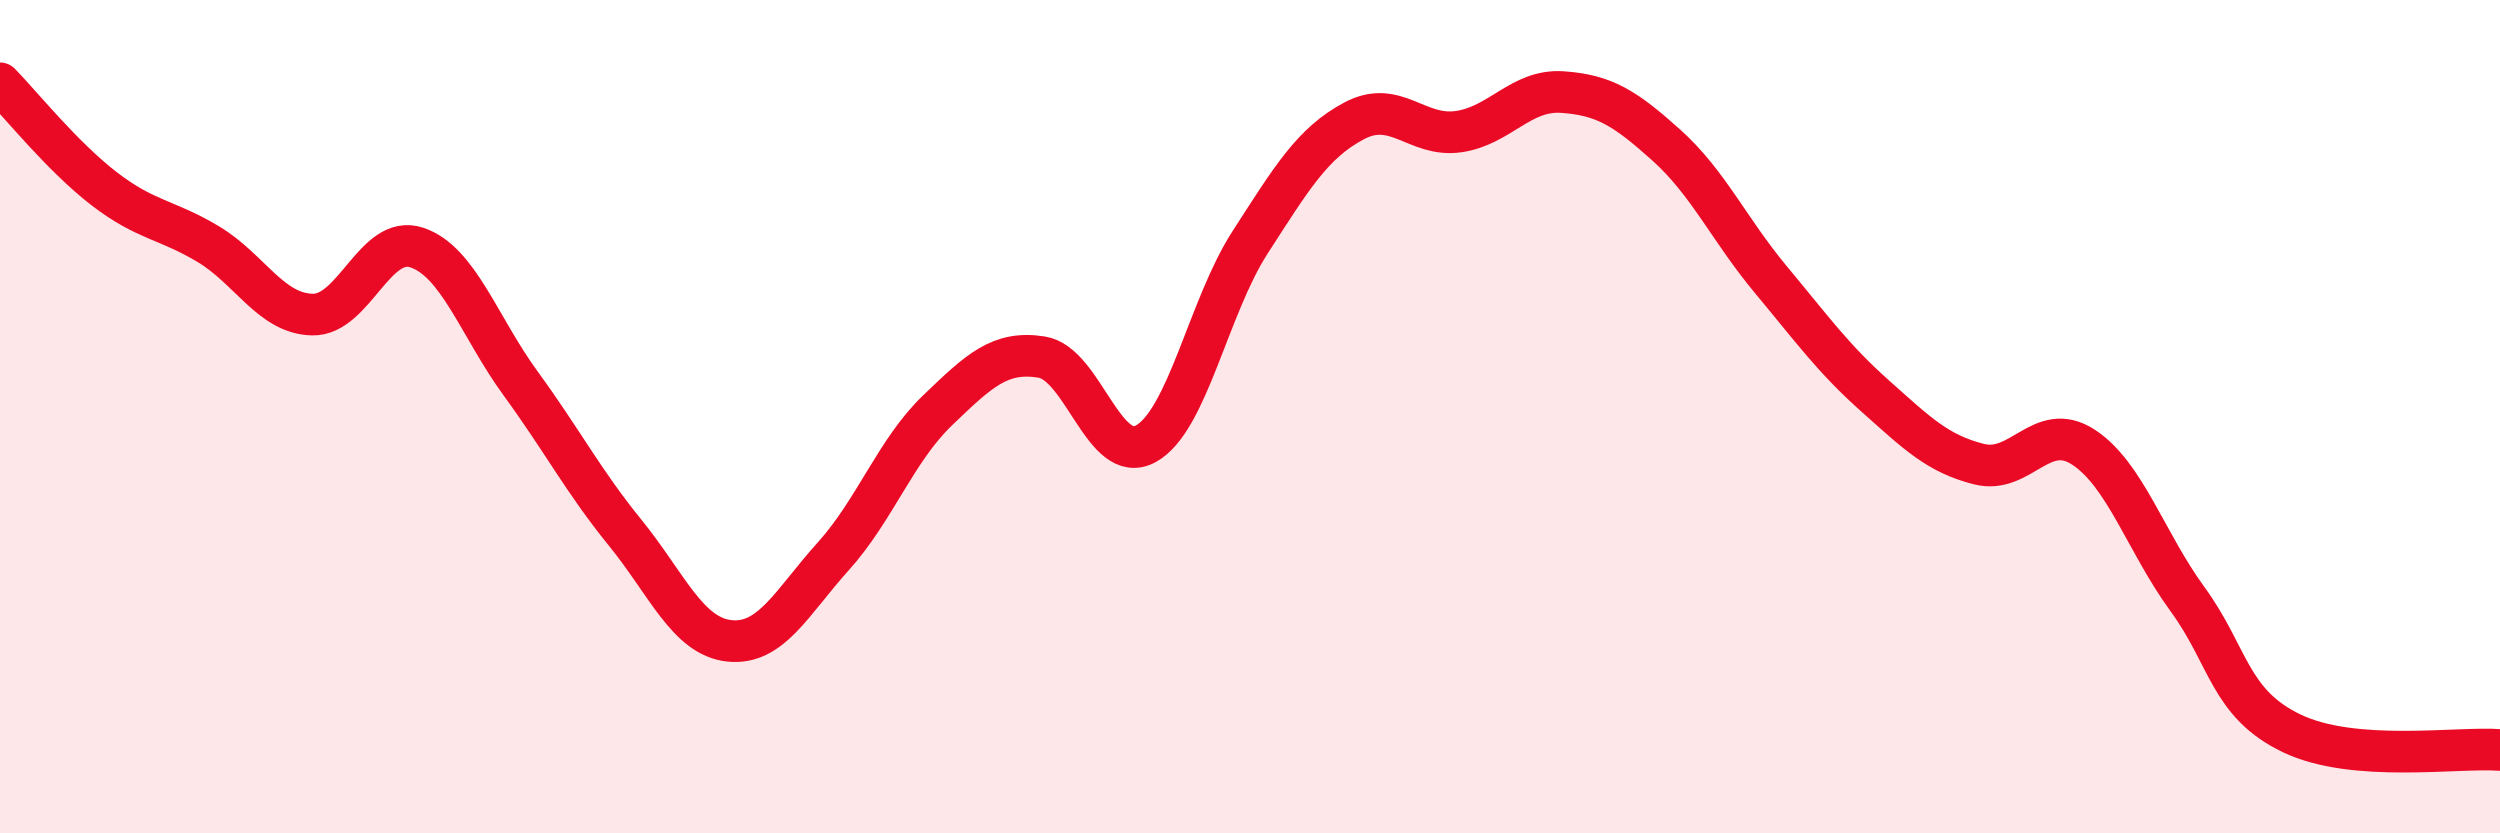 
    <svg width="60" height="20" viewBox="0 0 60 20" xmlns="http://www.w3.org/2000/svg">
      <path
        d="M 0,2 C 0.5,2.51 1.5,3.76 2.5,4.53 C 3.5,5.3 4,5.26 5,5.86 C 6,6.46 6.5,7.53 7.5,7.55 C 8.5,7.57 9,5.61 10,5.94 C 11,6.27 11.5,7.84 12.5,9.21 C 13.5,10.58 14,11.55 15,12.78 C 16,14.01 16.5,15.27 17.5,15.38 C 18.5,15.49 19,14.46 20,13.35 C 21,12.24 21.5,10.81 22.5,9.85 C 23.5,8.89 24,8.41 25,8.57 C 26,8.73 26.5,11.2 27.5,10.65 C 28.5,10.1 29,7.37 30,5.82 C 31,4.27 31.5,3.43 32.5,2.9 C 33.5,2.37 34,3.3 35,3.16 C 36,3.02 36.5,2.14 37.5,2.21 C 38.5,2.28 39,2.59 40,3.49 C 41,4.39 41.5,5.51 42.5,6.71 C 43.5,7.91 44,8.61 45,9.5 C 46,10.39 46.5,10.89 47.5,11.14 C 48.5,11.39 49,10.08 50,10.73 C 51,11.38 51.5,13.01 52.5,14.38 C 53.5,15.75 53.5,16.88 55,17.6 C 56.5,18.32 59,17.92 60,18L60 20L0 20Z"
        fill="#EB0A25"
        opacity="0.1"
        stroke-linecap="round"
        stroke-linejoin="round"
      />
      <path
        d="M 0,2 C 0.5,2.51 1.5,3.76 2.5,4.53 C 3.5,5.3 4,5.26 5,5.86 C 6,6.46 6.5,7.53 7.5,7.55 C 8.5,7.57 9,5.61 10,5.94 C 11,6.27 11.5,7.84 12.5,9.21 C 13.5,10.58 14,11.55 15,12.78 C 16,14.01 16.5,15.27 17.5,15.38 C 18.5,15.49 19,14.46 20,13.35 C 21,12.24 21.5,10.81 22.5,9.85 C 23.5,8.89 24,8.41 25,8.57 C 26,8.73 26.5,11.2 27.5,10.65 C 28.5,10.1 29,7.37 30,5.82 C 31,4.27 31.5,3.43 32.5,2.9 C 33.5,2.37 34,3.3 35,3.16 C 36,3.02 36.5,2.14 37.5,2.21 C 38.5,2.28 39,2.59 40,3.49 C 41,4.39 41.5,5.51 42.5,6.71 C 43.5,7.91 44,8.61 45,9.5 C 46,10.39 46.5,10.89 47.5,11.14 C 48.5,11.39 49,10.08 50,10.73 C 51,11.38 51.5,13.01 52.5,14.38 C 53.5,15.75 53.5,16.88 55,17.6 C 56.5,18.32 59,17.92 60,18"
        stroke="#EB0A25"
        stroke-width="1"
        fill="none"
        stroke-linecap="round"
        stroke-linejoin="round"
      />
    </svg>
  